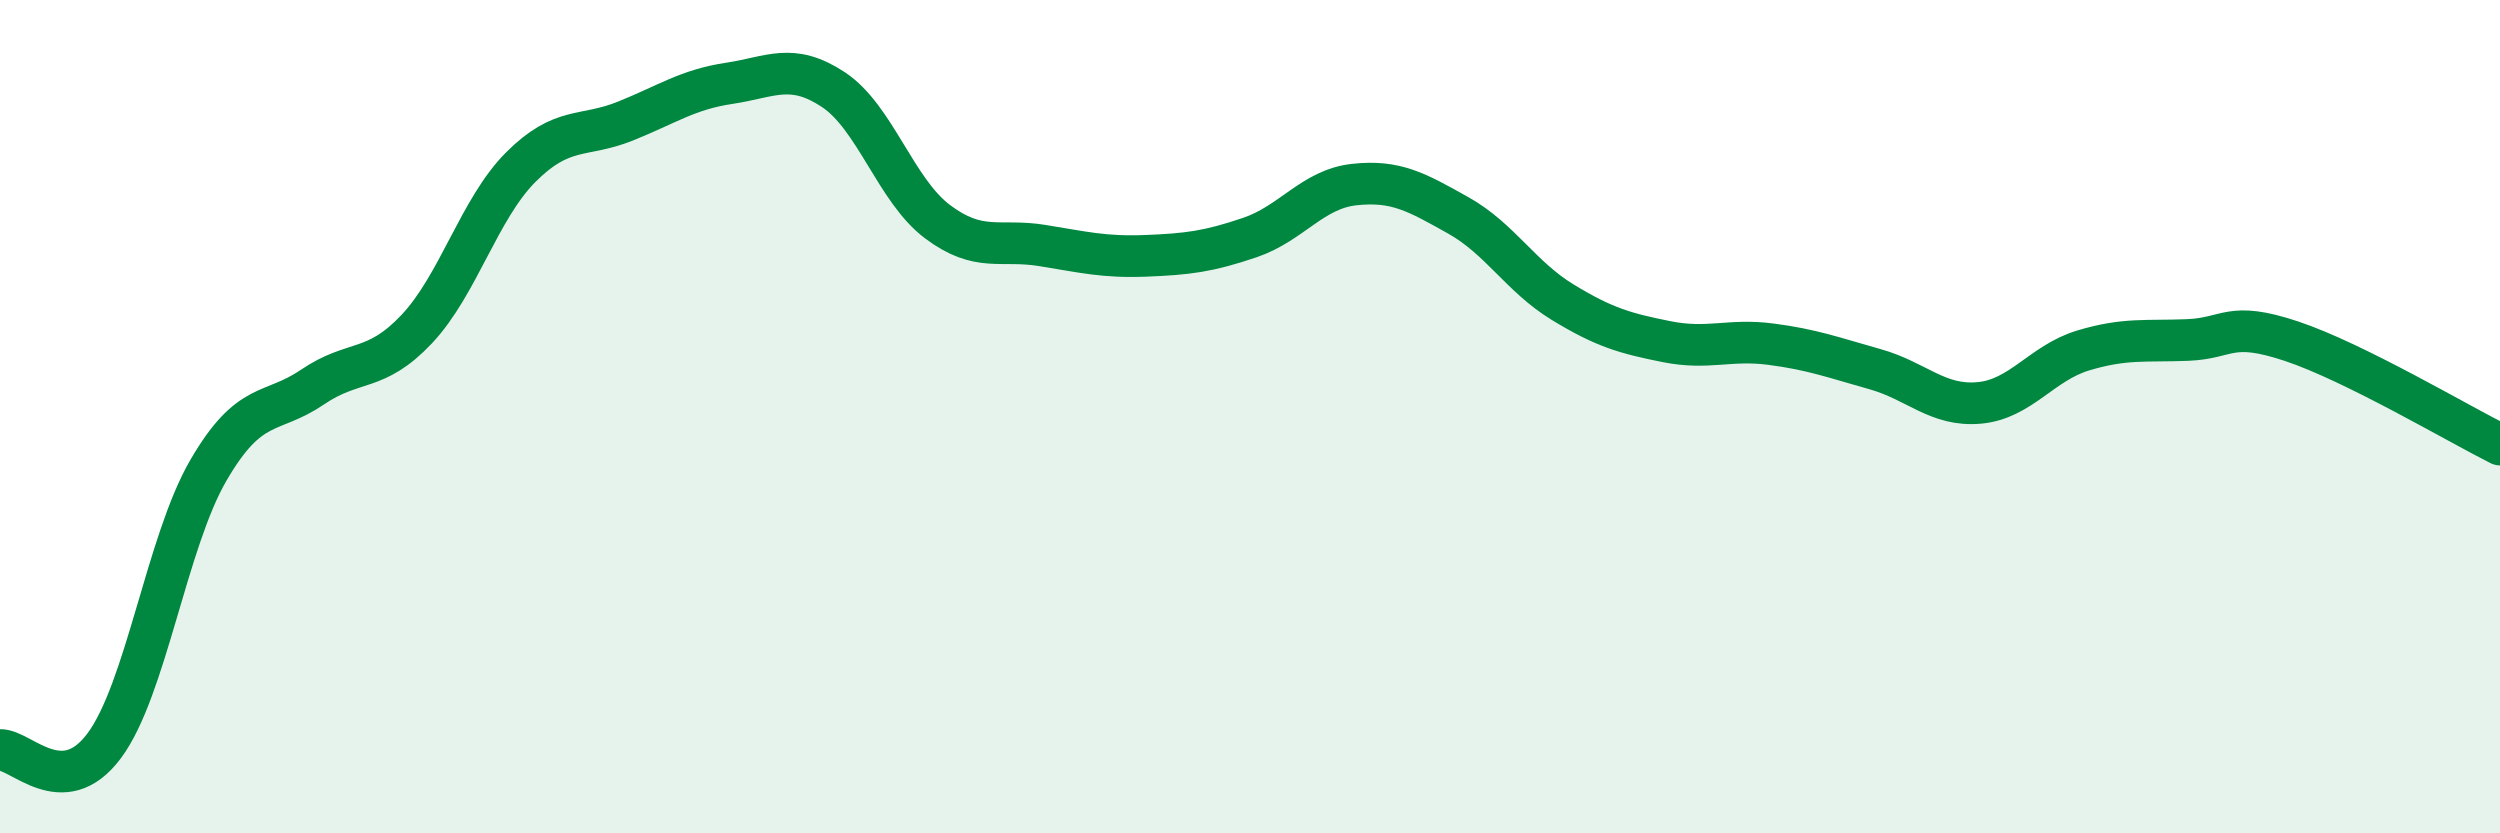 
    <svg width="60" height="20" viewBox="0 0 60 20" xmlns="http://www.w3.org/2000/svg">
      <path
        d="M 0,18 C 0.5,17.98 1.5,19.24 2.5,17.9 C 3.5,16.56 4,13.01 5,11.29 C 6,9.57 6.5,9.97 7.5,9.29 C 8.5,8.61 9,8.96 10,7.9 C 11,6.84 11.5,5.01 12.5,4.01 C 13.5,3.01 14,3.31 15,2.91 C 16,2.51 16.5,2.15 17.5,2 C 18.5,1.85 19,1.49 20,2.15 C 21,2.81 21.5,4.57 22.5,5.32 C 23.5,6.07 24,5.73 25,5.89 C 26,6.05 26.5,6.18 27.5,6.14 C 28.5,6.1 29,6.04 30,5.7 C 31,5.36 31.5,4.54 32.5,4.43 C 33.5,4.32 34,4.61 35,5.17 C 36,5.73 36.5,6.64 37.5,7.25 C 38.5,7.86 39,8 40,8.2 C 41,8.4 41.5,8.13 42.5,8.26 C 43.5,8.39 44,8.58 45,8.86 C 46,9.14 46.5,9.76 47.5,9.67 C 48.5,9.58 49,8.71 50,8.41 C 51,8.11 51.5,8.2 52.5,8.16 C 53.5,8.12 53.5,7.69 55,8.19 C 56.5,8.69 59,10.17 60,10.67L60 20L0 20Z"
        fill="#008740"
        opacity="0.1"
        stroke-linecap="round"
        stroke-linejoin="round"
      />
      <path
        d="M 0,18 C 0.5,17.98 1.5,19.24 2.5,17.9 C 3.5,16.56 4,13.01 5,11.29 C 6,9.57 6.5,9.97 7.5,9.29 C 8.5,8.61 9,8.96 10,7.9 C 11,6.84 11.5,5.01 12.5,4.01 C 13.5,3.01 14,3.31 15,2.91 C 16,2.51 16.5,2.15 17.5,2 C 18.5,1.85 19,1.49 20,2.15 C 21,2.81 21.5,4.57 22.5,5.32 C 23.5,6.07 24,5.73 25,5.89 C 26,6.05 26.5,6.18 27.5,6.14 C 28.5,6.1 29,6.04 30,5.7 C 31,5.36 31.5,4.54 32.5,4.43 C 33.5,4.32 34,4.61 35,5.17 C 36,5.73 36.5,6.64 37.5,7.25 C 38.5,7.86 39,8 40,8.2 C 41,8.4 41.5,8.13 42.5,8.26 C 43.5,8.39 44,8.58 45,8.86 C 46,9.14 46.5,9.76 47.5,9.67 C 48.5,9.58 49,8.71 50,8.41 C 51,8.11 51.5,8.2 52.5,8.16 C 53.5,8.12 53.5,7.69 55,8.19 C 56.5,8.69 59,10.17 60,10.67"
        stroke="#008740"
        stroke-width="1"
        fill="none"
        stroke-linecap="round"
        stroke-linejoin="round"
      />
    </svg>
  